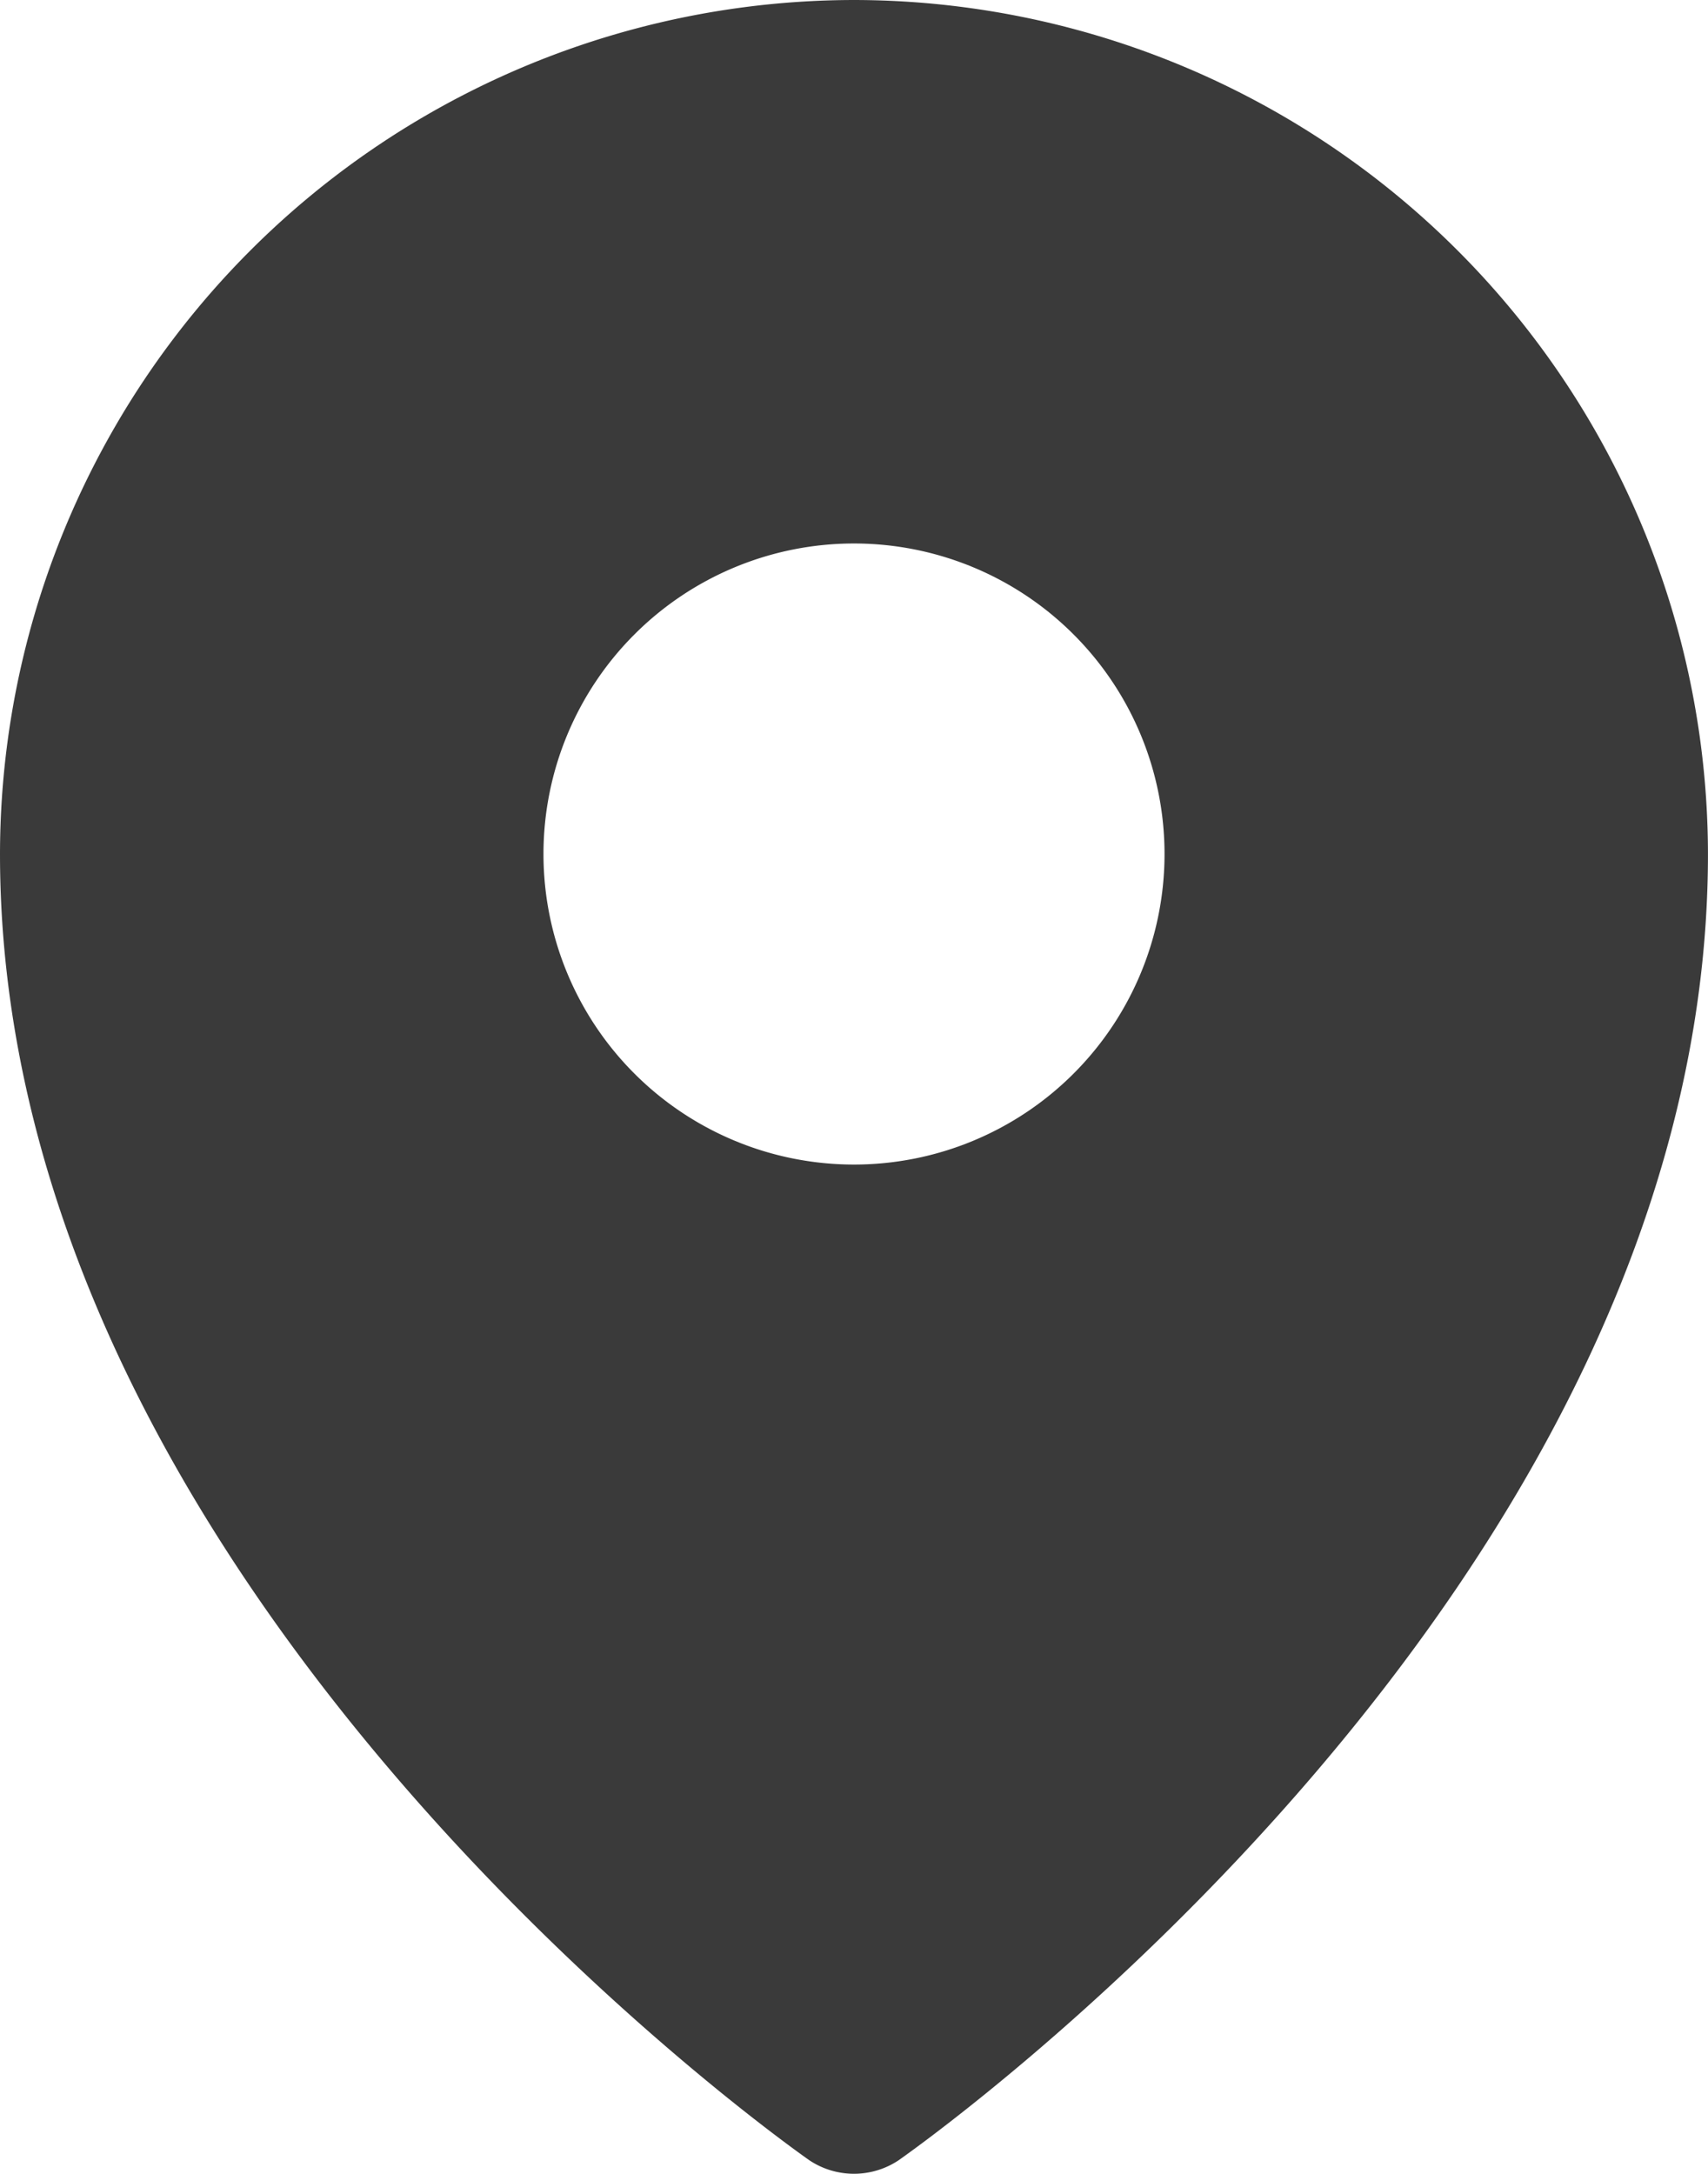 <svg id="Group_124" data-name="Group 124" xmlns="http://www.w3.org/2000/svg" xmlns:xlink="http://www.w3.org/1999/xlink" width="43.216" height="55" viewBox="0 0 43.216 55">
  <defs>
    <clipPath id="clip-path">
      <rect id="Rectangle_55" data-name="Rectangle 55" width="43.216" height="55" fill="#3a3a3a"/>
    </clipPath>
  </defs>
  <g id="Group_123" data-name="Group 123" clip-path="url(#clip-path)">
    <path id="Path_136" data-name="Path 136" d="M21.608,0A21.633,21.633,0,0,0,0,21.608C0,40.1,19.644,54.069,20.478,54.658a2.038,2.038,0,0,0,2.259,0c.835-.589,20.478-14.561,20.478-33.05A21.633,21.633,0,0,0,21.608,0m0,13.751a7.857,7.857,0,1,1-7.857,7.857,7.857,7.857,0,0,1,7.857-7.857" fill="#3a3a3a"/>
  </g>
</svg>
